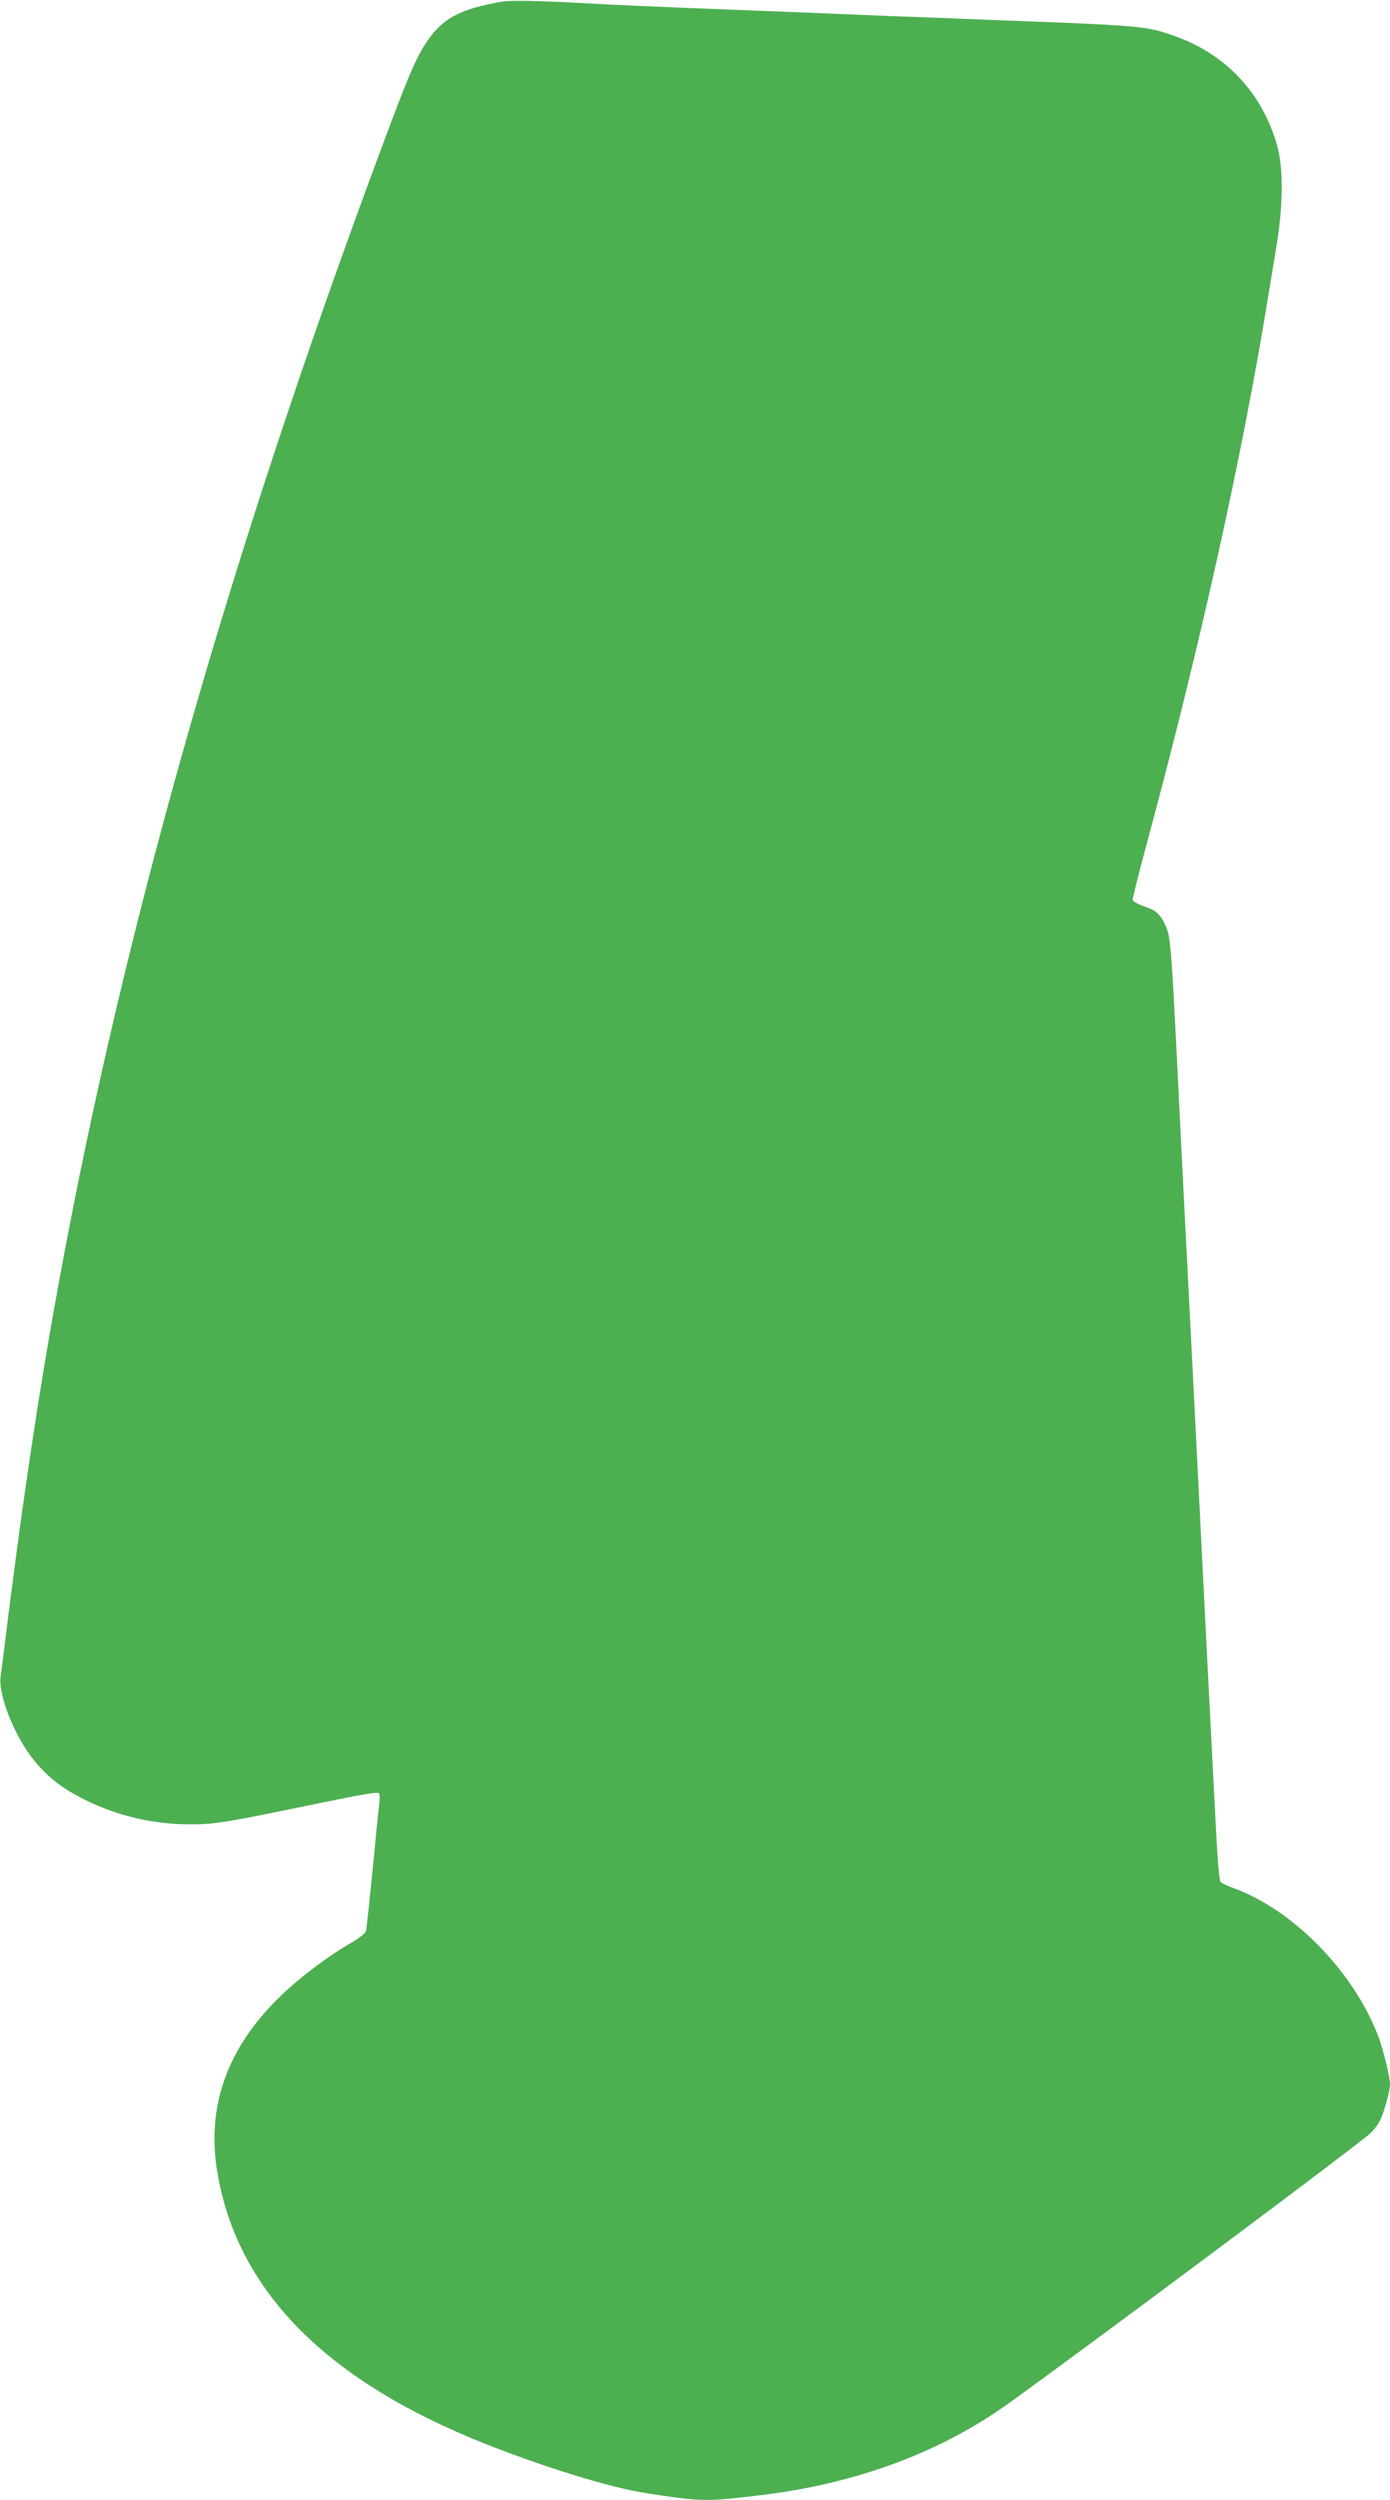 <?xml version="1.0" standalone="no"?>
<!DOCTYPE svg PUBLIC "-//W3C//DTD SVG 20010904//EN"
 "http://www.w3.org/TR/2001/REC-SVG-20010904/DTD/svg10.dtd">
<svg version="1.0" xmlns="http://www.w3.org/2000/svg"
 width="712pt" height="1280pt" viewBox="0 0 712 1280"
 preserveAspectRatio="xMidYMid meet">
<g transform="translate(0,1280) scale(0.1,-0.1)"
fill="#4caf50" stroke="none">
<path d="M2555 12789 c-190 -36 -270 -76 -345 -170 -62 -79 -102 -166 -212
-459 -745 -1983 -1278 -3800 -1622 -5535 -138 -698 -235 -1312 -342 -2165 -14
-113 -28 -223 -31 -245 -12 -96 74 -309 172 -428 74 -90 150 -148 270 -206
162 -79 344 -121 530 -121 123 0 181 9 614 99 256 53 346 69 352 60 4 -7 5
-26 3 -43 -3 -17 -18 -168 -34 -336 -17 -168 -32 -314 -35 -325 -3 -12 -33
-36 -72 -59 -119 -68 -262 -175 -362 -271 -278 -267 -387 -571 -326 -916 105
-602 560 -1060 1375 -1382 303 -120 639 -223 815 -250 288 -45 311 -45 585
-12 497 59 933 221 1288 479 478 345 1808 1338 1844 1377 39 41 52 65 73 133
14 45 25 96 25 113 0 40 -35 184 -62 253 -128 331 -438 646 -743 755 -27 10
-55 23 -62 29 -8 7 -17 114 -27 321 -9 171 -25 486 -36 700 -11 215 -29 570
-40 790 -11 220 -29 578 -40 795 -41 798 -60 1174 -80 1580 -30 605 -35 659
-60 712 -27 59 -48 77 -112 99 -29 10 -54 24 -56 31 -1 8 31 137 72 288 271
1004 489 1983 620 2790 8 52 28 167 42 255 37 216 39 413 6 530 -78 272 -264
470 -532 563 -145 50 -157 51 -985 82 -148 6 -382 15 -520 20 -450 19 -726 29
-1000 40 -148 6 -358 15 -465 21 -306 17 -431 19 -485 8z"/>
</g>
</svg>
